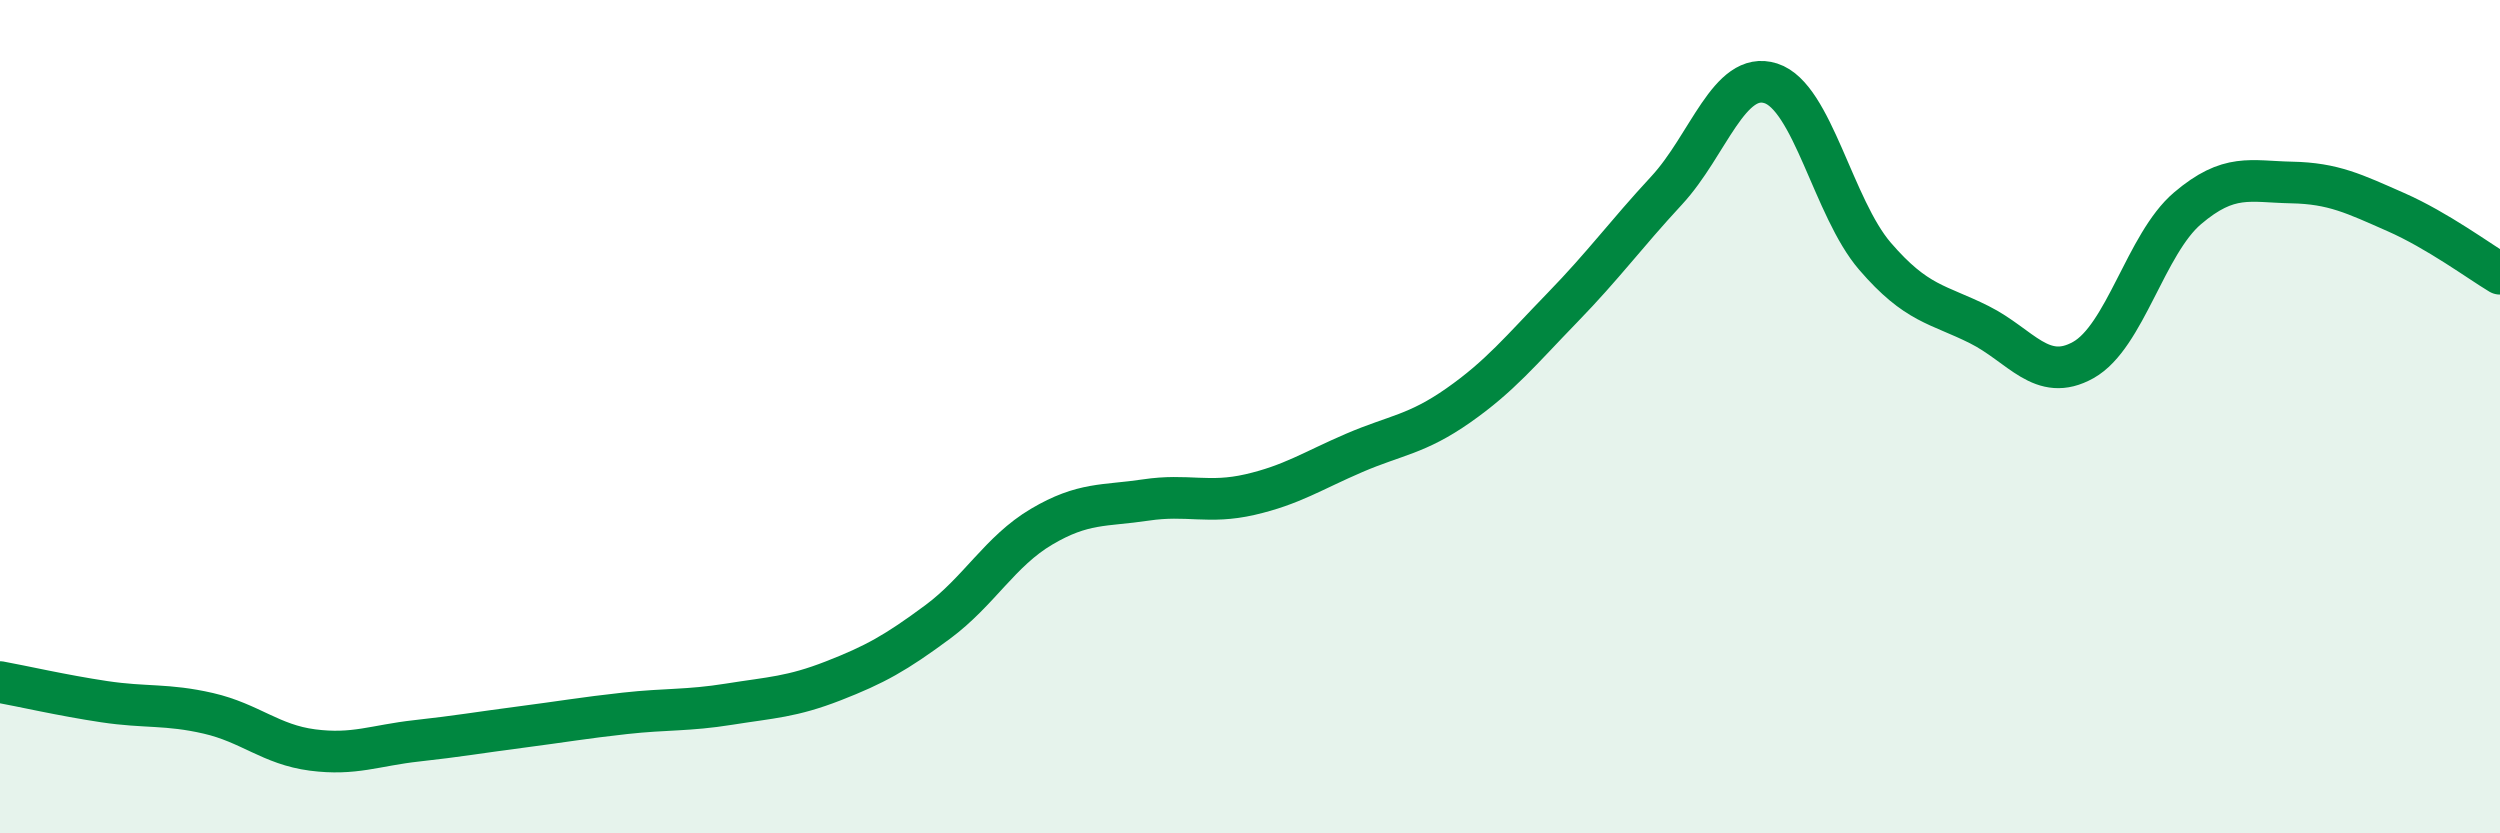 
    <svg width="60" height="20" viewBox="0 0 60 20" xmlns="http://www.w3.org/2000/svg">
      <path
        d="M 0,16.37 C 0.5,16.46 1.5,16.69 2.5,16.84 C 3.5,16.99 4,16.89 5,17.12 C 6,17.35 6.5,17.87 7.5,18 C 8.5,18.13 9,17.89 10,17.78 C 11,17.67 11.5,17.58 12.5,17.45 C 13.5,17.32 14,17.23 15,17.12 C 16,17.01 16.5,17.06 17.5,16.9 C 18.5,16.74 19,16.73 20,16.34 C 21,15.95 21.5,15.67 22.5,14.93 C 23.5,14.19 24,13.23 25,12.64 C 26,12.05 26.5,12.15 27.5,12 C 28.5,11.85 29,12.1 30,11.87 C 31,11.64 31.5,11.3 32.5,10.87 C 33.5,10.44 34,10.43 35,9.73 C 36,9.03 36.5,8.41 37.5,7.38 C 38.5,6.35 39,5.65 40,4.57 C 41,3.49 41.5,1.68 42.5,2 C 43.5,2.32 44,4.99 45,6.15 C 46,7.31 46.5,7.29 47.5,7.79 C 48.5,8.29 49,9.2 50,8.64 C 51,8.08 51.5,5.85 52.5,5 C 53.5,4.15 54,4.36 55,4.38 C 56,4.4 56.5,4.65 57.5,5.09 C 58.5,5.53 59.5,6.27 60,6.57L60 20L0 20Z"
        fill="#008740"
        opacity="0.1"
        stroke-linecap="round"
        stroke-linejoin="round"
      />
      <path
        d="M 0,16.37 C 0.5,16.46 1.5,16.69 2.5,16.84 C 3.5,16.99 4,16.89 5,17.12 C 6,17.35 6.5,17.87 7.5,18 C 8.5,18.13 9,17.89 10,17.78 C 11,17.67 11.5,17.58 12.5,17.45 C 13.5,17.32 14,17.23 15,17.12 C 16,17.01 16.5,17.06 17.5,16.9 C 18.5,16.74 19,16.73 20,16.34 C 21,15.95 21.5,15.67 22.5,14.93 C 23.5,14.19 24,13.23 25,12.64 C 26,12.05 26.5,12.15 27.5,12 C 28.5,11.85 29,12.1 30,11.87 C 31,11.64 31.5,11.3 32.5,10.87 C 33.5,10.44 34,10.43 35,9.73 C 36,9.03 36.5,8.41 37.5,7.38 C 38.5,6.35 39,5.65 40,4.57 C 41,3.49 41.5,1.68 42.5,2 C 43.5,2.32 44,4.99 45,6.15 C 46,7.31 46.5,7.29 47.5,7.79 C 48.5,8.29 49,9.2 50,8.64 C 51,8.08 51.5,5.85 52.5,5 C 53.5,4.15 54,4.36 55,4.38 C 56,4.4 56.5,4.65 57.5,5.09 C 58.5,5.53 59.5,6.27 60,6.57"
        stroke="#008740"
        stroke-width="1"
        fill="none"
        stroke-linecap="round"
        stroke-linejoin="round"
      />
    </svg>
  